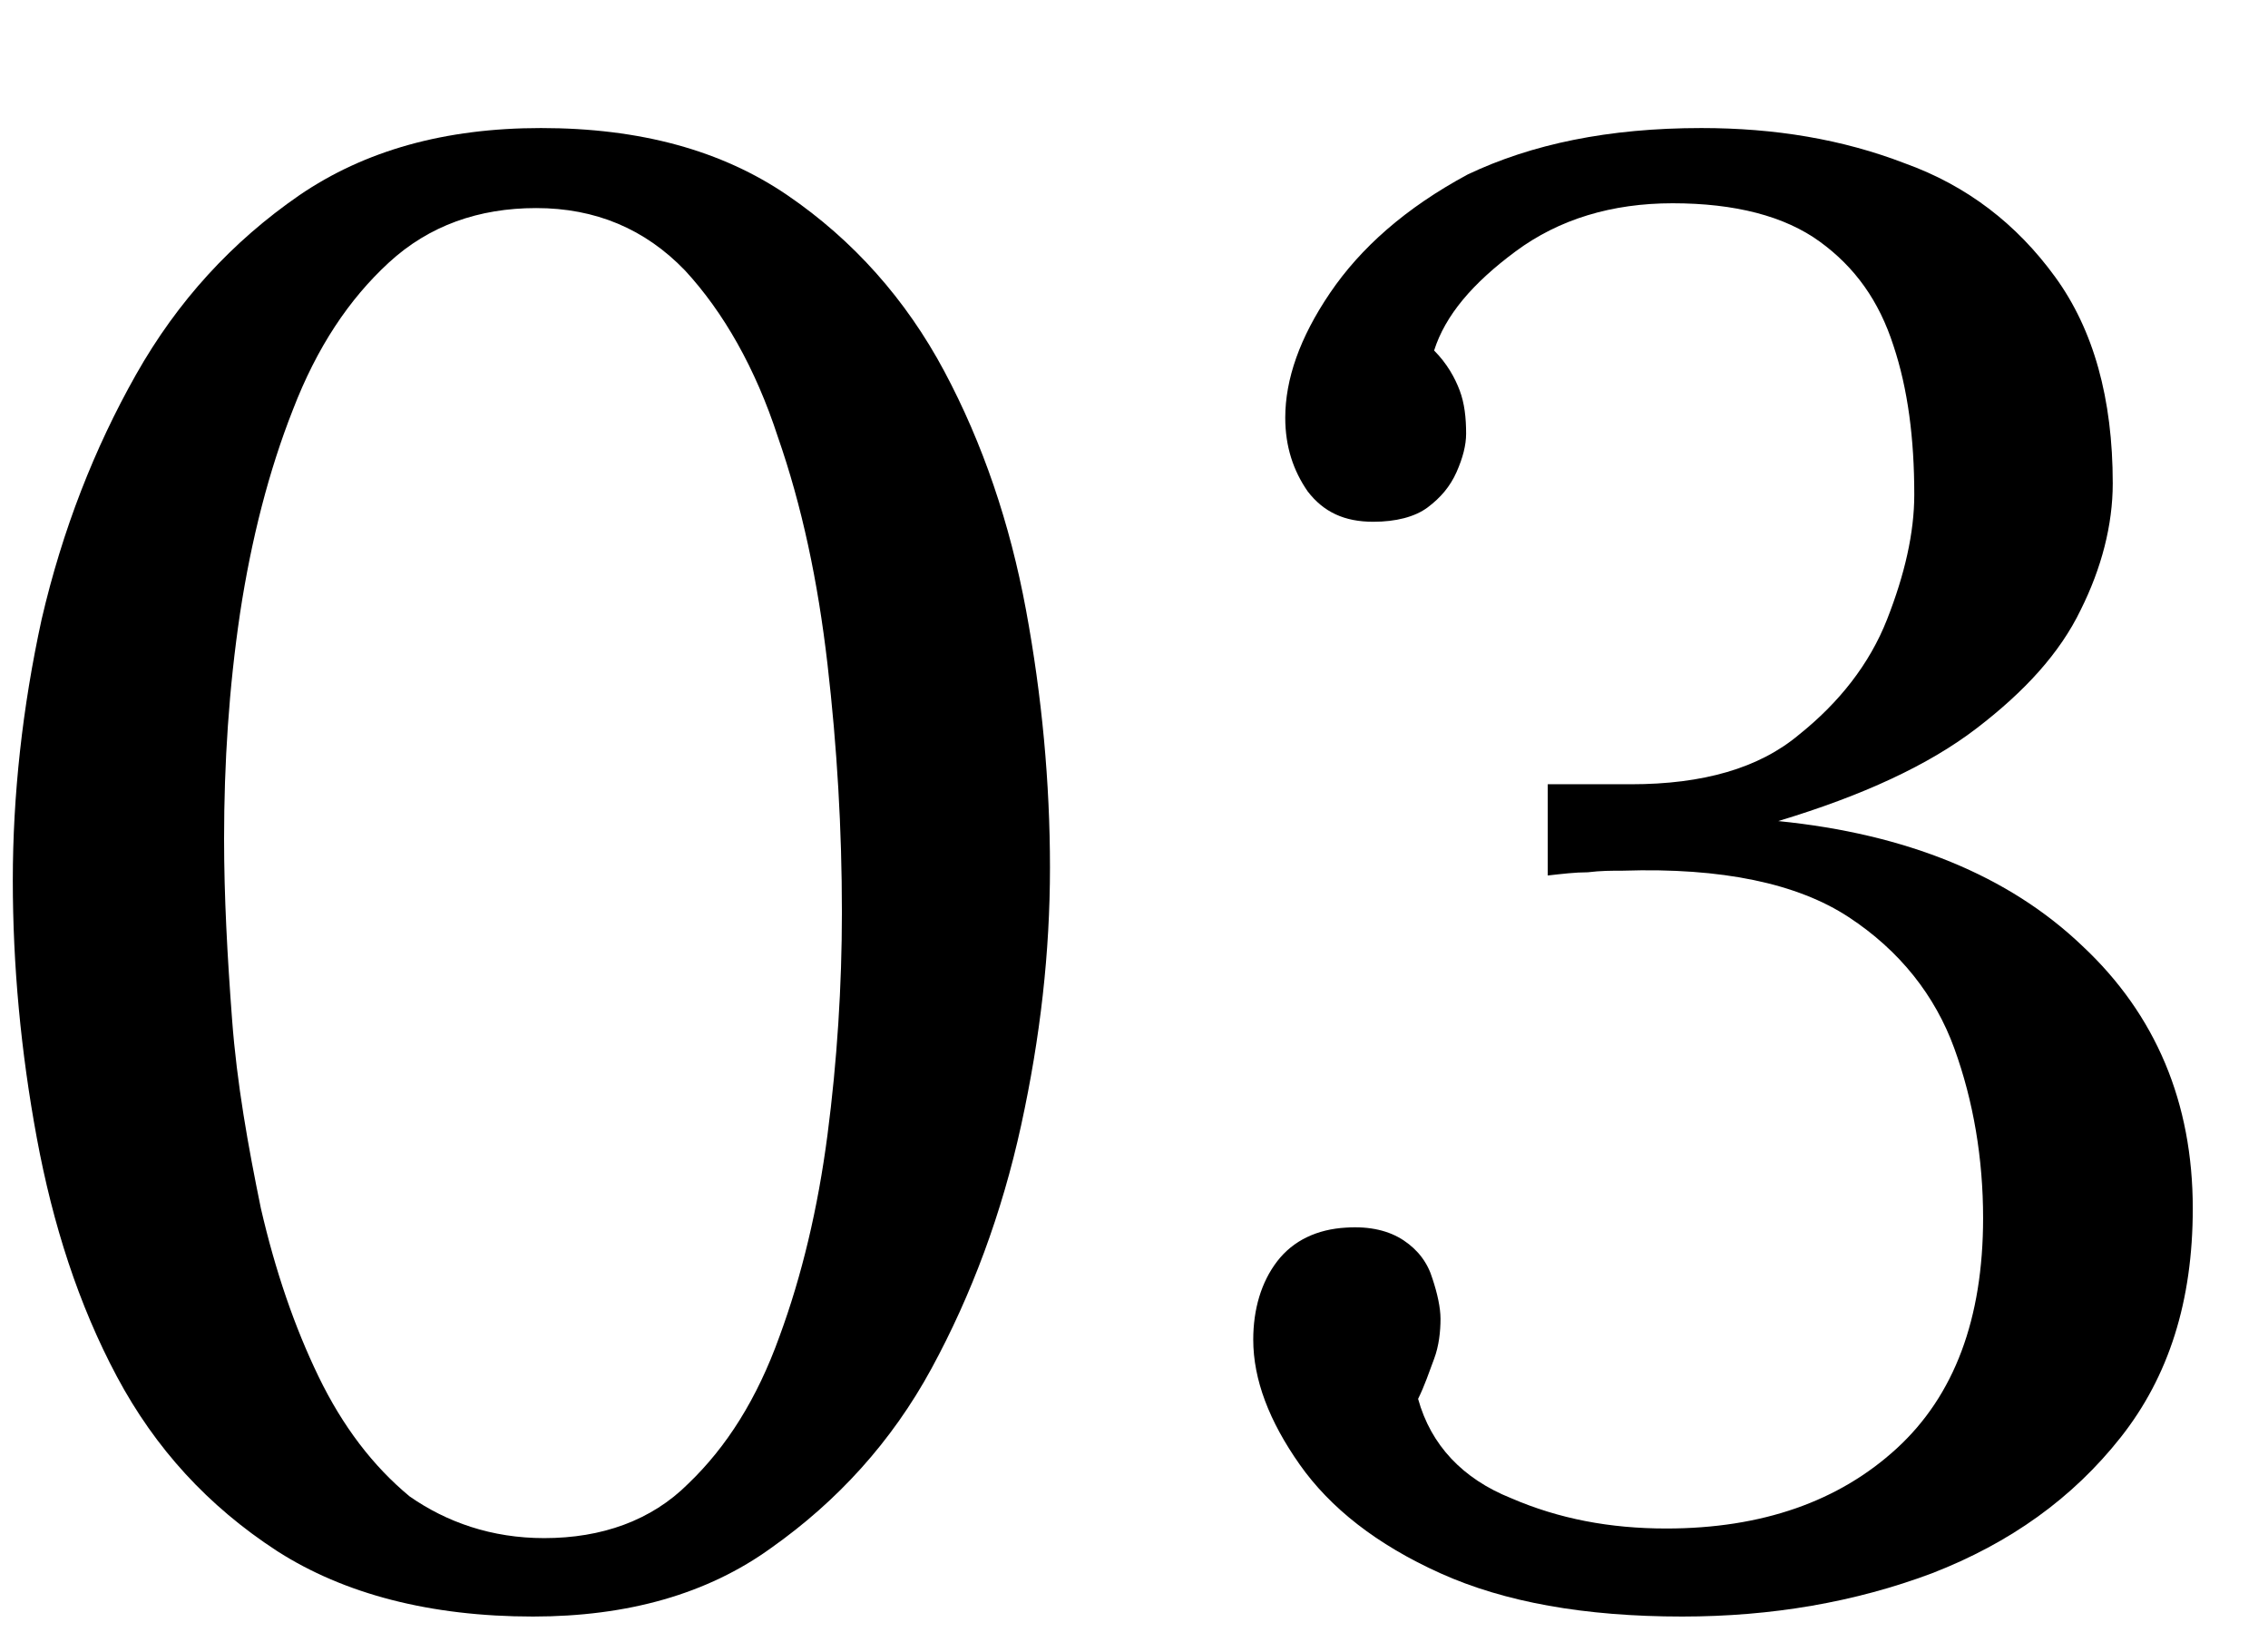 <svg xmlns="http://www.w3.org/2000/svg" xmlns:xlink="http://www.w3.org/1999/xlink" id="Layer_1" x="0px" y="0px" viewBox="0 0 141.7 102.6" style="enable-background:new 0 0 141.7 102.6;" xml:space="preserve"><g>	<path d="M33.3,101c-6.4,0-11.8-1.4-16-4.1C13,94.1,9.7,90.5,7.3,86c-2.4-4.5-4-9.5-5-14.9c-1-5.4-1.5-10.8-1.5-16.1  s0.6-10.8,1.8-16.3C3.9,33.1,5.9,28,8.5,23.4c2.6-4.6,6-8.3,10.2-11.2C22.8,9.4,27.8,8,33.8,8c6.2,0,11.3,1.4,15.4,4.2  c4.1,2.8,7.4,6.5,9.8,11c2.4,4.5,4.1,9.5,5.1,14.9c1,5.4,1.5,10.8,1.5,16.1c0,5.3-0.6,10.6-1.8,16.1c-1.2,5.5-3.1,10.6-5.6,15.2  c-2.5,4.6-5.9,8.3-10,11.2C44.2,99.6,39.2,101,33.3,101z M34,96.1c3.6,0,6.7-1.1,9-3.4c2.4-2.3,4.3-5.3,5.7-9.2  c1.4-3.8,2.4-8,3-12.6c0.6-4.6,0.9-9.3,0.9-13.9c0-5.2-0.3-10.3-0.9-15.5c-0.6-5.2-1.6-9.9-3.1-14.2c-1.4-4.3-3.4-7.8-5.8-10.4  c-2.5-2.6-5.6-3.9-9.3-3.9c-3.6,0-6.7,1.1-9.2,3.4c-2.5,2.3-4.5,5.3-6,9.2c-1.5,3.8-2.6,8.1-3.3,12.7c-0.7,4.7-1,9.4-1,14.1  c0,3.6,0.2,7.3,0.5,11.3c0.3,4,1,7.9,1.8,11.8c0.9,3.9,2.1,7.4,3.6,10.5c1.5,3.1,3.4,5.6,5.7,7.5C27.9,95.1,30.7,96.1,34,96.1z"></path>	<path d="M105.1,101c-6.1,0-11.1-0.9-15.1-2.7c-4-1.8-6.9-4.1-8.8-6.8c-1.9-2.7-2.9-5.3-2.9-7.8c0-1.9,0.5-3.6,1.5-4.9  c1-1.3,2.5-2,4.3-2.1c1.5-0.1,2.7,0.2,3.6,0.8c0.9,0.6,1.5,1.4,1.8,2.4c0.3,0.9,0.5,1.8,0.5,2.5c0,0.8-0.1,1.7-0.4,2.5  c-0.3,0.8-0.6,1.7-1,2.5c0.8,2.9,2.8,5,5.8,6.2c3,1.3,6.2,1.9,9.7,1.9c6,0,10.8-1.7,14.4-5c3.6-3.3,5.4-8.1,5.4-14.4  c0-3.7-0.6-7.3-1.8-10.6c-1.2-3.3-3.4-6.1-6.6-8.2c-3.2-2.1-7.9-3.1-14.1-2.9c-0.7,0-1.4,0-2.2,0.1c-0.8,0-1.6,0.1-2.5,0.2v-5.7  c0.9,0,1.8,0,2.7,0c0.8,0,1.7,0,2.5,0c4.5,0,8-1,10.5-3.1c2.5-2,4.4-4.4,5.5-7.2c1.1-2.8,1.7-5.4,1.7-7.8c0-3.5-0.4-6.6-1.3-9.3  c-0.9-2.8-2.4-4.9-4.6-6.5c-2.2-1.6-5.3-2.4-9.2-2.4c-3.8,0-7.1,1-9.8,3c-2.7,2-4.4,4-5.1,6.2c0.8,0.8,1.3,1.7,1.6,2.5  c0.3,0.8,0.4,1.7,0.4,2.7c0,0.7-0.2,1.5-0.6,2.4c-0.4,0.9-1,1.6-1.8,2.2c-0.8,0.6-2,0.9-3.4,0.9c-1.8,0-3.1-0.6-4.1-1.9  c-0.9-1.3-1.4-2.8-1.4-4.6c0-2.4,0.9-5,2.8-7.8c1.9-2.8,4.7-5.3,8.6-7.4C95.7,9,100.5,8,106.3,8c4.6,0,8.8,0.7,12.7,2.2  c3.9,1.4,7,3.8,9.4,7.1c2.4,3.3,3.6,7.6,3.6,12.9c0,2.6-0.7,5.3-2,7.9c-1.3,2.7-3.5,5.1-6.5,7.4c-3,2.3-7.1,4.2-12.4,5.8  c8,0.8,14.4,3.4,19,7.8c4.6,4.3,6.9,9.8,6.9,16.4c0,5.8-1.5,10.5-4.5,14.3c-3,3.8-6.9,6.6-11.8,8.5  C115.9,100.1,110.7,101,105.1,101z"></path></g></svg>